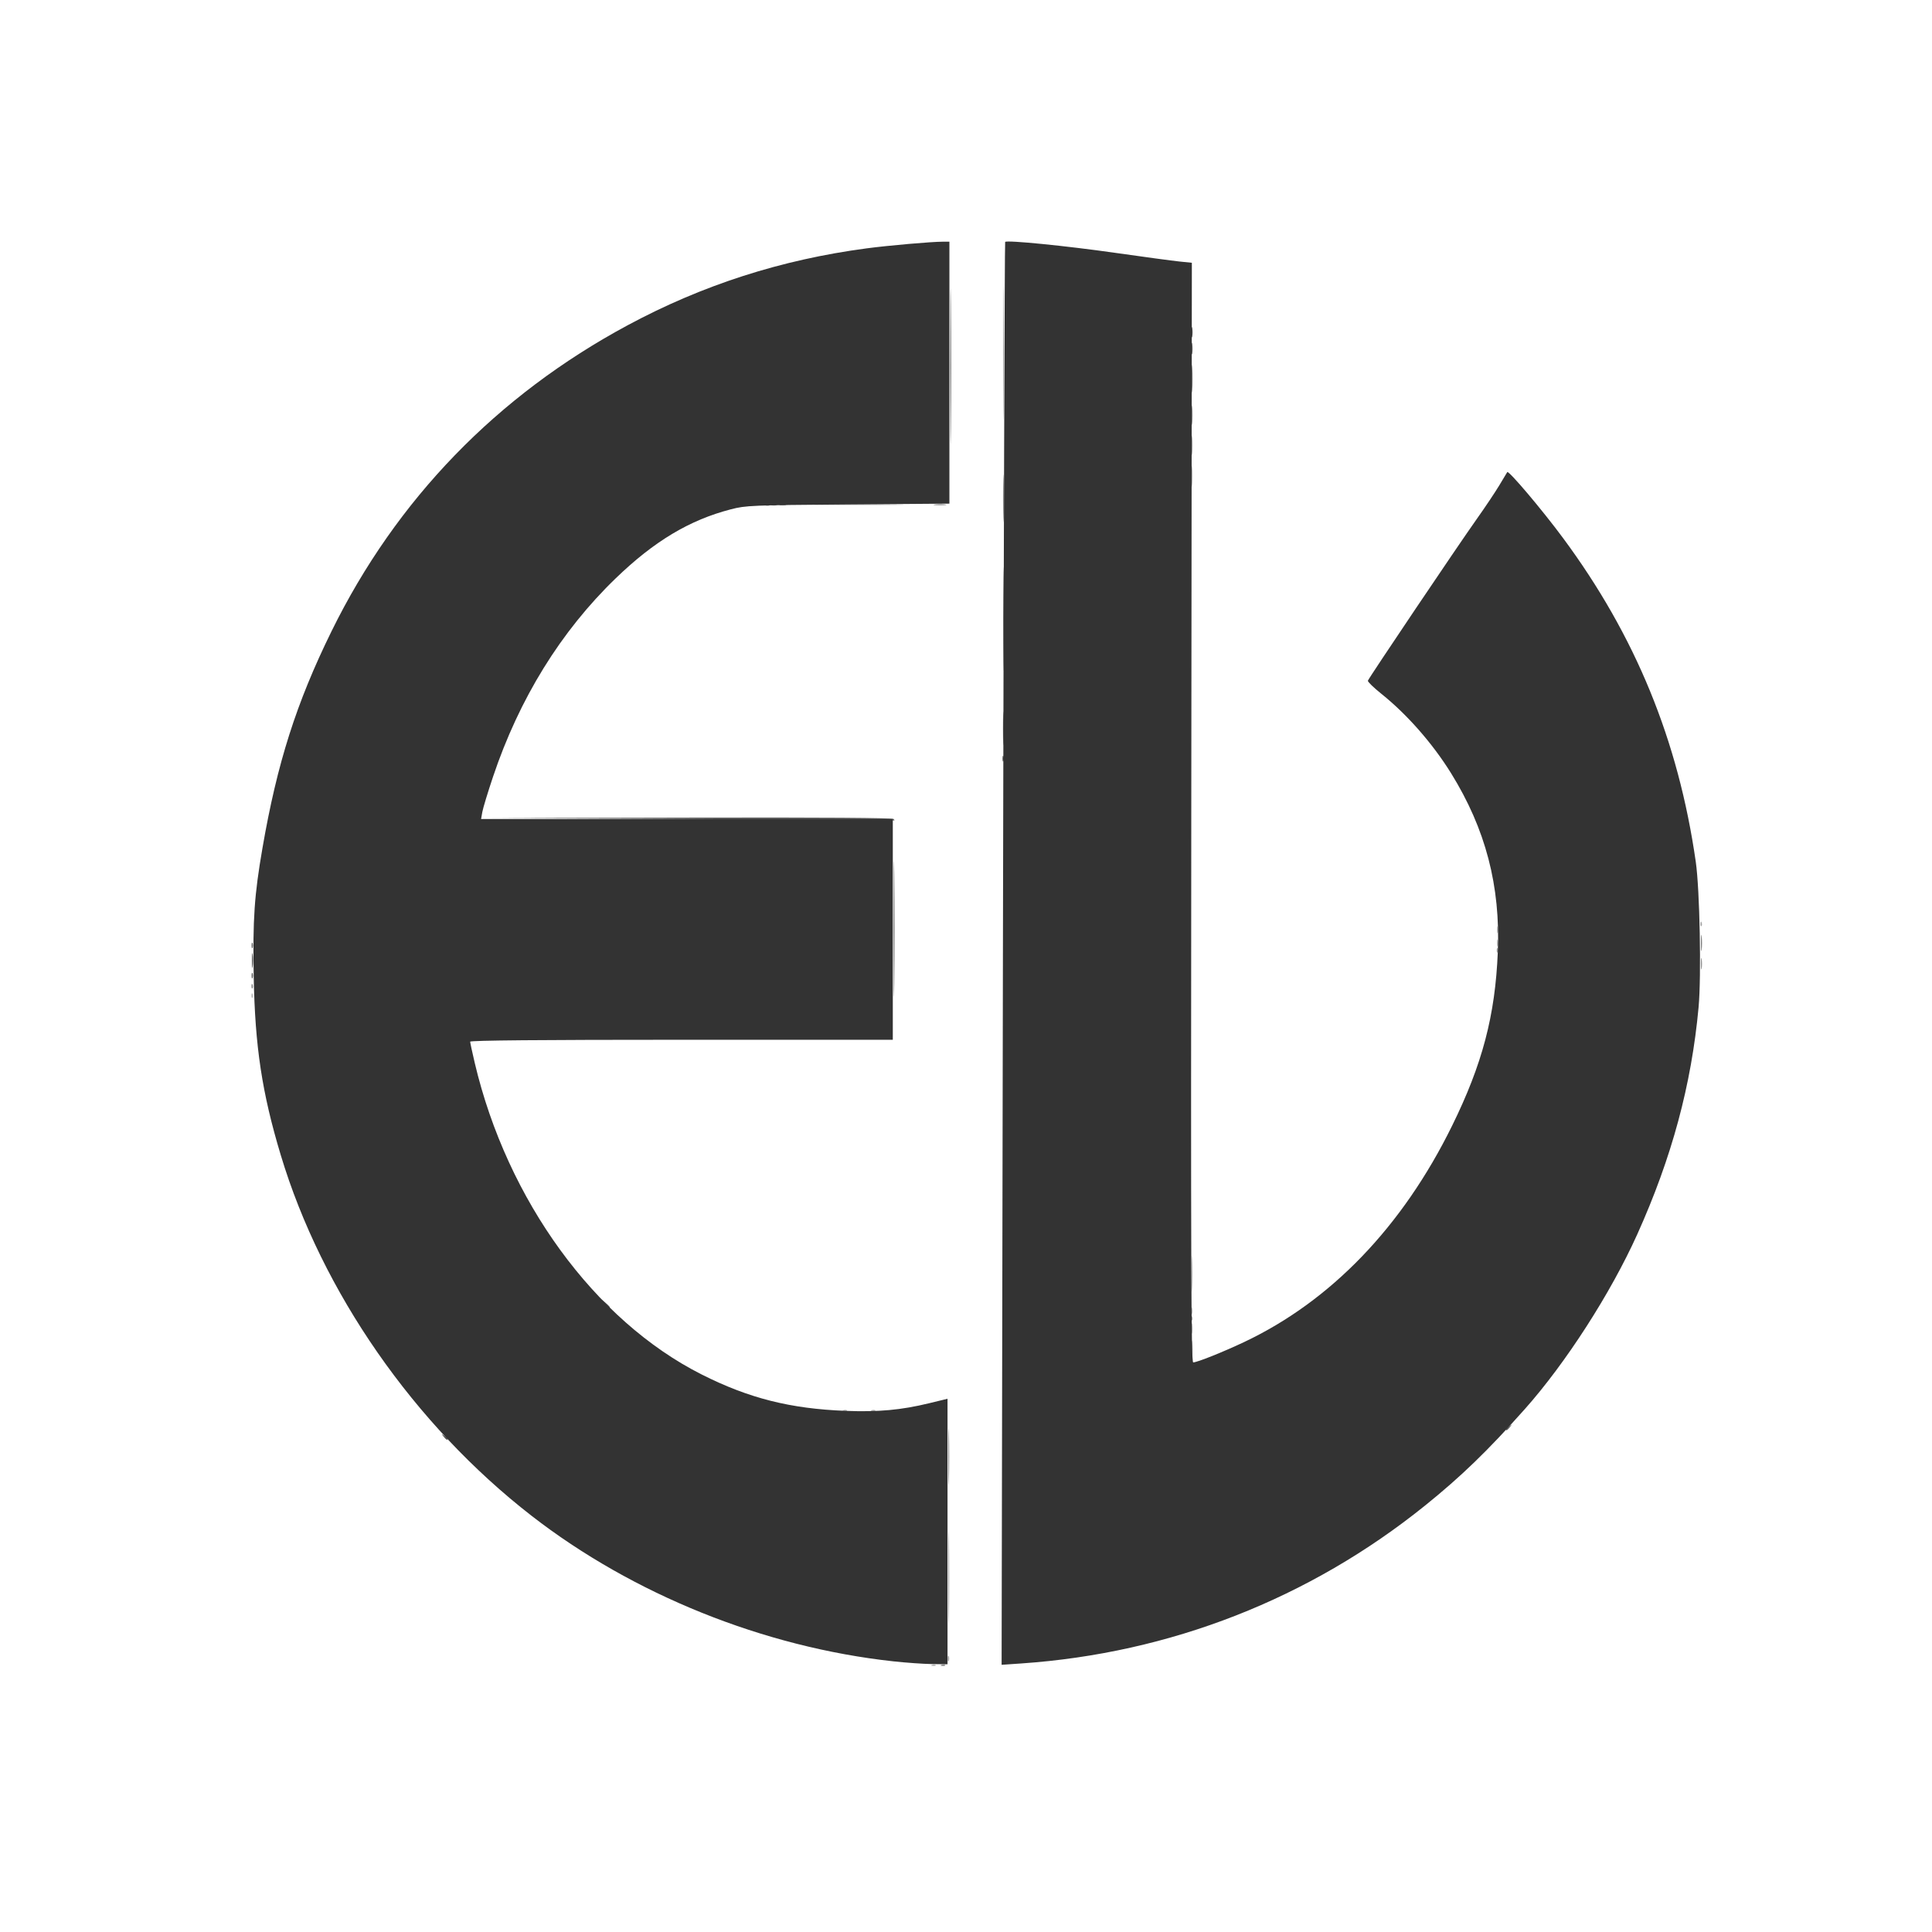 <?xml version="1.0" encoding="UTF-8" standalone="no"?>
<!-- Created with Inkscape (http://www.inkscape.org/) -->

<svg
   version="1.1"
   id="svg1"
   width="1024"
   height="1024"
   viewBox="0 0 1024 1024"
   sodipodi:docname="el_logo.svg"
   inkscape:version="1.3.2 (091e20e, 2023-11-25, custom)"
   xmlns:inkscape="http://www.inkscape.org/namespaces/inkscape"
   xmlns:sodipodi="http://sodipodi.sourceforge.net/DTD/sodipodi-0.dtd"
   xmlns="http://www.w3.org/2000/svg"
   xmlns:svg="http://www.w3.org/2000/svg">
  <defs
     id="defs1" />
  <sodipodi:namedview
     id="namedview1"
     pagecolor="#ffffff"
     bordercolor="#000000"
     borderopacity="0.25"
     inkscape:showpageshadow="2"
     inkscape:pageopacity="0.0"
     inkscape:pagecheckerboard="0"
     inkscape:deskcolor="#d1d1d1"
     inkscape:zoom="0.76855469"
     inkscape:cx="512"
     inkscape:cy="511.34943"
     inkscape:window-width="1939"
     inkscape:window-height="1250"
     inkscape:window-x="183"
     inkscape:window-y="256"
     inkscape:window-maximized="0"
     inkscape:current-layer="g1" />
  <g
     inkscape:groupmode="layer"
     inkscape:label="Image"
     id="g1">
    <g
       id="g2"
       transform="translate(5.205,-3.903)">
      <path
         style="fill:#b9b9b9;fill-opacity:1"
         d="m 488.812,886.317 c 0.722,-0.289 1.584,-0.253 1.917,0.079 0.332,0.332 -0.258,0.569 -1.312,0.525 -1.165,-0.048 -1.402,-0.285 -0.604,-0.604 z m -47,-135 c 0.722,-0.289 1.584,-0.253 1.917,0.079 0.332,0.332 -0.258,0.569 -1.312,0.525 -1.165,-0.048 -1.402,-0.285 -0.604,-0.604 z m 15,0 c 0.722,-0.289 1.584,-0.253 1.917,0.079 0.332,0.332 -0.258,0.569 -1.312,0.525 -1.165,-0.048 -1.402,-0.285 -0.604,-0.604 z M 626.272,708 c 0,-2.475 0.195,-3.487 0.433,-2.25 0.238,1.238 0.238,3.263 0,4.5 -0.238,1.238 -0.433,0.225 -0.433,-2.25 z m -0.077,-9.5 c 0.02,-1.65 0.244,-2.204 0.498,-1.231 0.254,0.973 0.237,2.323 -0.037,3 -0.274,0.677 -0.481,-0.119 -0.461,-1.769 z M 626.403,679 c 0,-8.525 0.153,-12.012 0.341,-7.75 0.187,4.263 0.187,11.238 0,15.5 -0.187,4.263 -0.341,0.775 -0.341,-7.75 z M 128.079,531.417 c 0.048,-1.165 0.285,-1.402 0.604,-0.604 0.289,0.722 0.253,1.584 -0.079,1.917 -0.332,0.332 -0.569,-0.258 -0.525,-1.312 z M 788.195,503.5 c 0.02,-1.65 0.244,-2.204 0.498,-1.231 0.254,0.973 0.237,2.323 -0.037,3 -0.274,0.677 -0.481,-0.119 -0.461,-1.769 z m 0,-7 c 0.02,-1.65 0.244,-2.204 0.498,-1.231 0.254,0.973 0.237,2.323 -0.037,3 -0.274,0.677 -0.481,-0.119 -0.461,-1.769 z m -161.84,-240 c -0.003,-4.95 0.166,-7.101 0.376,-4.78 0.21,2.321 0.212,6.371 0.006,9 -0.207,2.629 -0.378,0.73 -0.381,-4.22 z"
         id="path8" />
      <path
         style="fill:#a3a3a3;fill-opacity:1"
         d="m 497.158,883 c 0,-1.375 0.227,-1.938 0.504,-1.25 0.277,0.688 0.277,1.812 0,2.5 -0.277,0.688 -0.504,0.125 -0.504,-1.25 z m 0.298,-43 c 0,-22.275 0.132,-31.387 0.293,-20.25 0.161,11.137 0.161,29.363 0,40.5 -0.161,11.137 -0.293,2.025 -0.293,-20.25 z M 626.336,719 c 0,-4.125 0.177,-5.812 0.392,-3.75 0.216,2.062 0.216,5.438 0,7.5 -0.216,2.062 -0.392,0.375 -0.392,-3.75 z m -0.257,-16.583 c 0.048,-1.165 0.285,-1.402 0.604,-0.604 0.289,0.722 0.253,1.584 -0.079,1.917 -0.332,0.332 -0.569,-0.258 -0.525,-1.312 z m 162,-195 c 0.048,-1.165 0.285,-1.402 0.604,-0.604 0.289,0.722 0.253,1.584 -0.079,1.917 -0.332,0.332 -0.569,-0.258 -0.525,-1.312 z m 108,-14 c 0.048,-1.165 0.285,-1.402 0.604,-0.604 0.289,0.722 0.253,1.584 -0.079,1.917 -0.332,0.332 -0.569,-0.258 -0.525,-1.312 z M 430.75,271.251 c 10.588,-0.162 27.913,-0.162 38.5,0 10.588,0.162 1.925,0.294 -19.25,0.294 -21.175,0 -29.837,-0.133 -19.25,-0.294 z M 526.468,190.5 c -1.4e-4,-31.9 0.126,-45.095 0.281,-29.321 0.155,15.773 0.155,41.873 2.5e-4,58 -0.155,16.127 -0.281,3.221 -0.281,-28.679 z m 99.881,49.5 c 0,-4.675 0.172,-6.588 0.383,-4.25 0.211,2.337 0.211,6.162 0,8.5 -0.211,2.337 -0.383,0.425 -0.383,-4.25 z"
         id="path7" />
      <path
         style="fill:#8c8c8c;fill-opacity:1"
         d="m 493.812,886.317 c 0.722,-0.289 1.584,-0.253 1.917,0.079 0.332,0.332 -0.258,0.569 -1.312,0.525 -1.165,-0.048 -1.402,-0.285 -0.604,-0.604 z M 497.432,776 c 0,-13.475 0.142,-18.988 0.315,-12.25 0.173,6.737 0.173,17.762 0,24.5 -0.173,6.737 -0.315,1.225 -0.315,-12.25 z M 128.079,526.417 c 0.048,-1.165 0.285,-1.402 0.604,-0.604 0.289,0.722 0.253,1.584 -0.079,1.917 -0.332,0.332 -0.569,-0.258 -0.525,-1.312 z M 896.286,514.5 c 0.008,-2.75 0.202,-3.756 0.432,-2.236 0.23,1.52 0.224,3.77 -0.014,5 -0.237,1.23 -0.425,-0.014 -0.418,-2.764 z M 526.422,268 c 0,-11.275 0.146,-15.887 0.324,-10.25 0.178,5.638 0.178,14.863 0,20.5 -0.178,5.638 -0.324,1.025 -0.324,-10.25 z m -118.153,3.307 c 0.973,-0.254 2.323,-0.237 3,0.037 0.677,0.274 -0.119,0.481 -1.769,0.461 -1.65,-0.02 -2.204,-0.244 -1.231,-0.498 z m 81.981,-0.023 c 1.512,-0.229 3.987,-0.229 5.5,0 1.512,0.229 0.275,0.417 -2.75,0.417 -3.025,0 -4.263,-0.187 -2.75,-0.417 z M 626.349,224 c 0,-4.675 0.172,-6.588 0.383,-4.25 0.211,2.337 0.211,6.162 0,8.5 -0.211,2.337 -0.383,0.425 -0.383,-4.25 z"
         id="path6" />
      <path
         style="fill:#767676;fill-opacity:1"
         d="m 896.328,503.5 c 0.004,-3.85 0.185,-5.302 0.402,-3.228 0.216,2.075 0.213,5.225 -0.008,7 -0.221,1.775 -0.398,0.078 -0.394,-3.772 z M 526.46,332 c 0,-24.475 0.13,-34.487 0.289,-22.25 0.159,12.238 0.159,32.263 0,44.5 -0.159,12.238 -0.289,2.225 -0.289,-22.25 z M 403.75,271.338 c 0.688,-0.277 1.812,-0.277 2.5,0 0.688,0.277 0.125,0.504 -1.25,0.504 -1.375,0 -1.938,-0.227 -1.25,-0.504 z M 626.382,204.5 c 0.002,-6.6 0.164,-9.17 0.36,-5.711 0.196,3.459 0.194,8.859 -0.004,12 -0.198,3.141 -0.358,0.311 -0.356,-6.289 z"
         id="path5" />
      <path
         style="fill:#606060;fill-opacity:1"
         d="m 793,761.622 c 0,-0.208 0.787,-0.995 1.75,-1.75 1.586,-1.244 1.621,-1.208 0.378,0.378 C 793.821,761.916 793,762.445 793,761.622 Z M 315.405,694.75 313.5,692.5 l 2.25,1.905 c 2.114,1.79 2.705,2.595 1.905,2.595 -0.19,0 -1.202,-1.012 -2.25,-2.25 z M 128.158,521 c 0,-1.375 0.227,-1.938 0.504,-1.25 0.277,0.688 0.277,1.812 0,2.5 -0.277,0.688 -0.504,0.125 -0.504,-1.25 z m 0,-16 c 0,-1.375 0.227,-1.938 0.504,-1.25 0.277,0.688 0.277,1.812 0,2.5 -0.277,0.688 -0.504,0.125 -0.504,-1.25 z M 361.5,438 l -107,-0.514 106.691,-0.243 C 431.503,437.083 468.093,437.341 468.5,438 c 0.34,0.55 0.479,0.891 0.309,0.757 C 468.639,438.623 420.35,438.282 361.5,438 Z m 164.897,-48 c 0,-7.975 0.155,-11.238 0.345,-7.25 0.19,3.987 0.19,10.512 0,14.5 -0.19,3.987 -0.345,0.725 -0.345,-7.25 z M 400.812,271.317 c 0.722,-0.289 1.584,-0.253 1.917,0.079 0.332,0.332 -0.258,0.569 -1.312,0.525 -1.165,-0.048 -1.402,-0.285 -0.604,-0.604 z M 626.286,188.5 c 0.008,-2.75 0.202,-3.756 0.432,-2.236 0.23,1.52 0.224,3.77 -0.014,5 -0.237,1.23 -0.425,-0.014 -0.418,-2.764 z"
         id="path4" />
      <path
         style="fill:#494949;fill-opacity:1"
         d="m 229.872,765.25 c -1.244,-1.586 -1.208,-1.621 0.378,-0.378 0.963,0.755 1.75,1.542 1.75,1.75 0,0.823 -0.821,0.293 -2.128,-1.372 z M 468.468,496.5 c -1.4e-4,-31.9 0.126,-45.095 0.281,-29.321 0.155,15.773 0.155,41.873 2.5e-4,58 C 468.595,541.305 468.468,528.4 468.468,496.5 Z M 128.32,513 c 0,-3.575 0.181,-5.037 0.403,-3.25 0.222,1.788 0.222,4.713 0,6.5 -0.222,1.788 -0.403,0.325 -0.403,-3.25 z M 526.158,406 c 0,-1.375 0.227,-1.938 0.504,-1.25 0.277,0.688 0.277,1.812 0,2.5 -0.277,0.688 -0.504,0.125 -0.504,-1.25 z M 498.472,198 c 0,-36.575 0.125,-51.538 0.277,-33.25 0.153,18.288 0.153,48.212 0,66.5 -0.153,18.288 -0.277,3.325 -0.277,-33.25 z m 127.8,-18 c 0,-2.475 0.195,-3.487 0.433,-2.25 0.238,1.238 0.238,3.263 0,4.5 -0.238,1.238 -0.433,0.225 -0.433,-2.25 z"
         id="path3" />
      <path
         style="fill:#333333;fill-opacity:1"
         d="M 468.272,884.443 C 399.672,876.958 330.309,849.047 276.5,807.278 214.319,759.01 165.456,688.718 143.59,616.082 133.645,583.048 129.939,558.574 129.268,521.5 c -0.551,-30.404 0.314,-43.104 4.642,-68.132 C 141.701,408.308 151.847,376.458 170.501,338.5 204.802,268.702 258.15,213.579 327.5,176.276 367.057,154.999 408.814,141.557 454,135.554 465.707,133.999 488.567,132 494.645,132 H 498 v 69.418 69.418 l -53.75,0.425 c -51.094,0.404 -54.161,0.531 -62.078,2.586 -21.964,5.7 -40.683,16.92 -61.054,36.593 -29.064,28.069 -51.1,63.725 -65.024,105.21 -2.741,8.168 -5.284,16.538 -5.65,18.601 L 249.777,438 H 358.889 468 V 496.5 555 H 356 c -74.609,0 -112,0.337 -112,1.008 0,0.555 1.097,5.652 2.438,11.328 17.201,72.797 63.573,136.463 120.218,165.048 24.996,12.614 47.022,18.184 76.344,19.304 17.39,0.665 29.397,-0.432 44.25,-4.042 L 497,745.278 V 815.639 886 l -8.25,-0.111 c -4.537,-0.061 -13.753,-0.712 -20.478,-1.446 z m 58.094,-375 c 0.382,-207.261 0.915,-377.057 1.184,-377.326 1.03,-1.03 32.242,2.076 58.514,5.823 15.09,2.152 30.362,4.211 33.937,4.576 l 6.5,0.663 -0.303,291.41 C 625.946,676.058 626.122,726 627.22,726 c 2.073,0 15.709,-5.449 27.005,-10.791 C 700.264,693.438 738.141,654.041 764.43,600.585 780.502,567.903 787.283,542.136 788.664,508.5 790.103,473.463 782.206,443.257 763.885,413.719 754.145,398.014 740.565,382.536 727,371.68 c -4.125,-3.301 -7.365,-6.447 -7.2,-6.991 0.419,-1.381 47.76,-71.69 57.697,-85.689 4.49,-6.325 9.909,-14.425 12.042,-18 2.134,-3.575 3.992,-6.669 4.129,-6.876 0.699,-1.052 18.388,19.848 29.518,34.876 38.431,51.891 61.146,107.273 70.4,171.648 2.126,14.79 3.013,60.59 1.493,77.122 -3.785,41.163 -14.215,79.778 -32.512,120.371 -14.08,31.236 -37.907,68.264 -59.615,92.641 -19.668,22.086 -33.726,35.683 -52.736,51.006 -61.363,49.461 -135.255,78.371 -214.131,83.779 l -10.415,0.714 z"
         id="path2" />
    </g>
  </g>
</svg>
